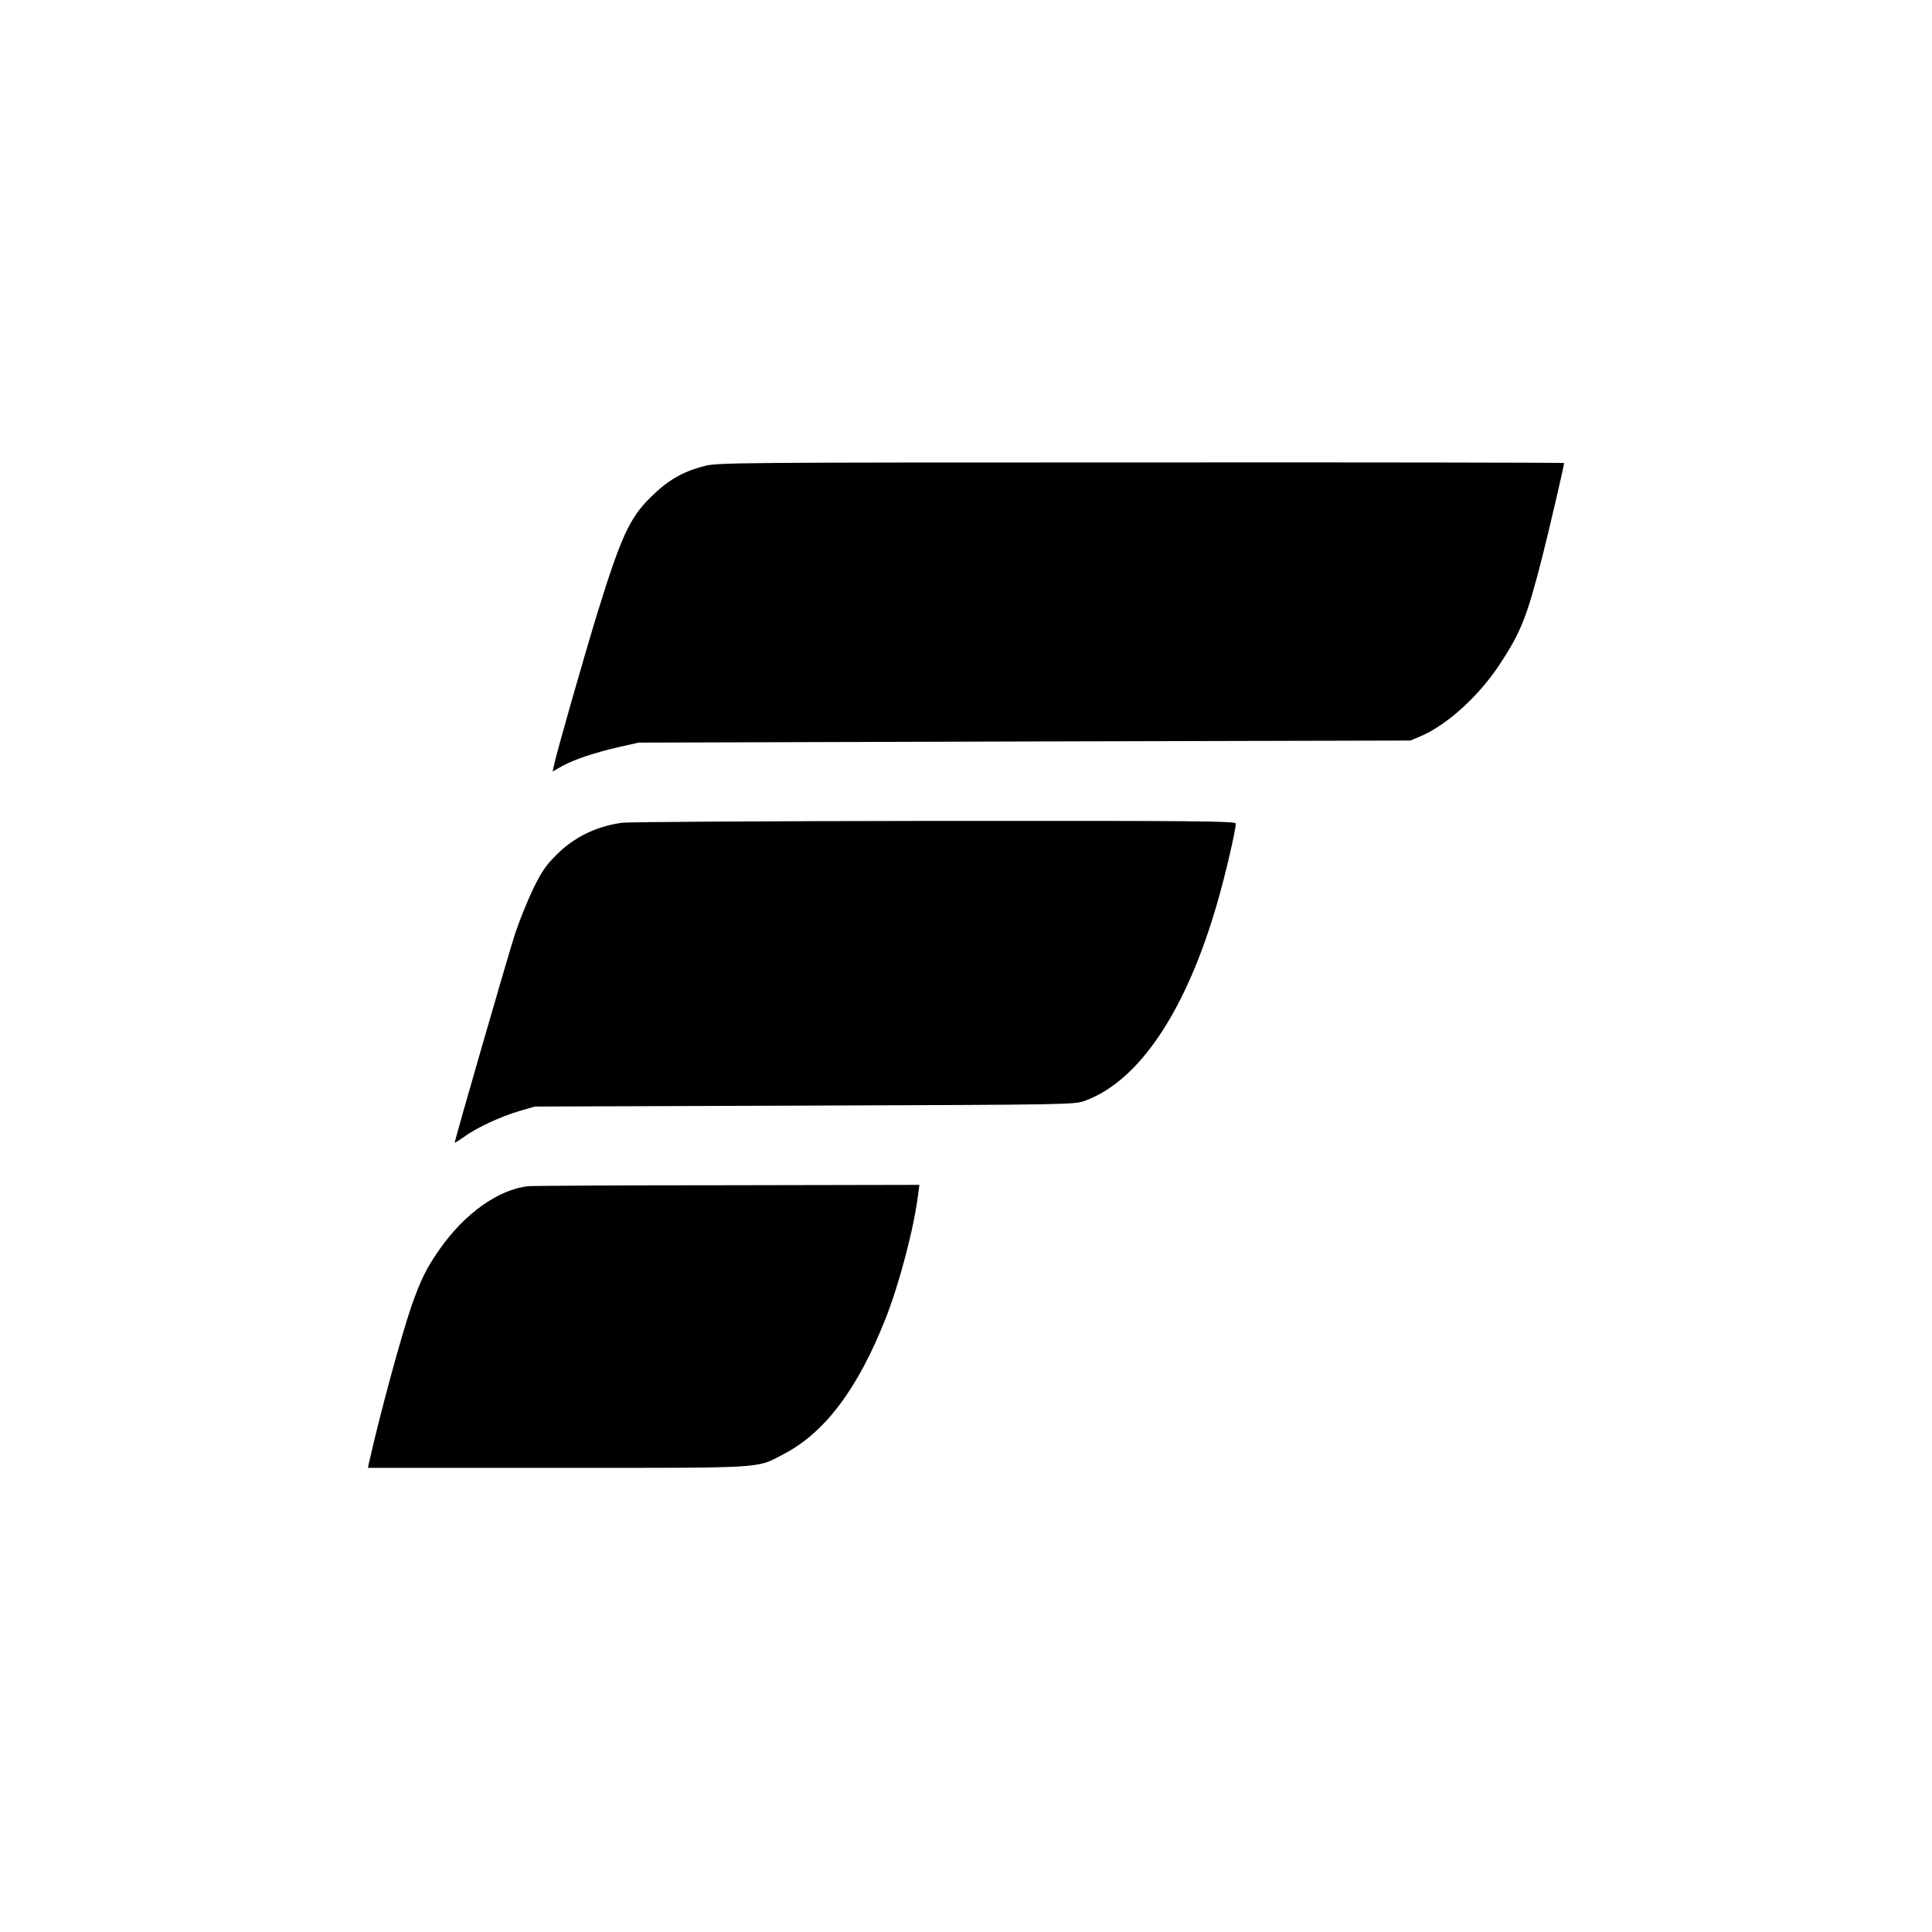<?xml version="1.0" standalone="no"?>
<!DOCTYPE svg PUBLIC "-//W3C//DTD SVG 20010904//EN"
 "http://www.w3.org/TR/2001/REC-SVG-20010904/DTD/svg10.dtd">
<svg version="1.0" xmlns="http://www.w3.org/2000/svg"
 width="1024pt" height="1024pt" viewBox="0 0 1024 1024"
 preserveAspectRatio="xMidYMid meet">
<g transform="translate(0,1024) scale(0.1,-0.1)"
fill="#000000" stroke="none">
<path d="M3734 7770 c-117 -30 -194 -75 -287 -167 -110 -109 -156 -209 -281
-613 -70 -229 -215 -735 -230 -807 l-7 -32 53 30 c63 34 169 70 305 101 l98
22 2045 6 2045 5 55 23 c140 60 309 213 421 384 110 167 143 251 223 565 38
149 116 485 116 499 0 2 -1009 4 -2242 3 -2159 0 -2246 -1 -2314 -19z"/>
<path d="M3295 5879 c-138 -20 -252 -76 -347 -171 -55 -55 -77 -87 -123 -181
-30 -63 -73 -169 -95 -236 -34 -104 -320 -1093 -320 -1108 0 -2 22 12 49 31
65 48 196 109 296 138 l80 23 1430 5 c1411 5 1431 5 1486 26 288 105 538 479
703 1056 41 142 96 379 96 413 0 13 -191 15 -1597 14 -879 -1 -1625 -5 -1658
-10z"/>
<path d="M2800 3953 c-158 -17 -336 -144 -469 -333 -70 -99 -102 -165 -150
-302 -56 -163 -169 -579 -226 -835 l-5 -23 1001 0 c1117 0 1056 -4 1199 71
221 114 396 346 544 721 73 185 150 478 172 656 l7 52 -1019 -2 c-561 0 -1035
-3 -1054 -5z"/>
</g>
</svg>

